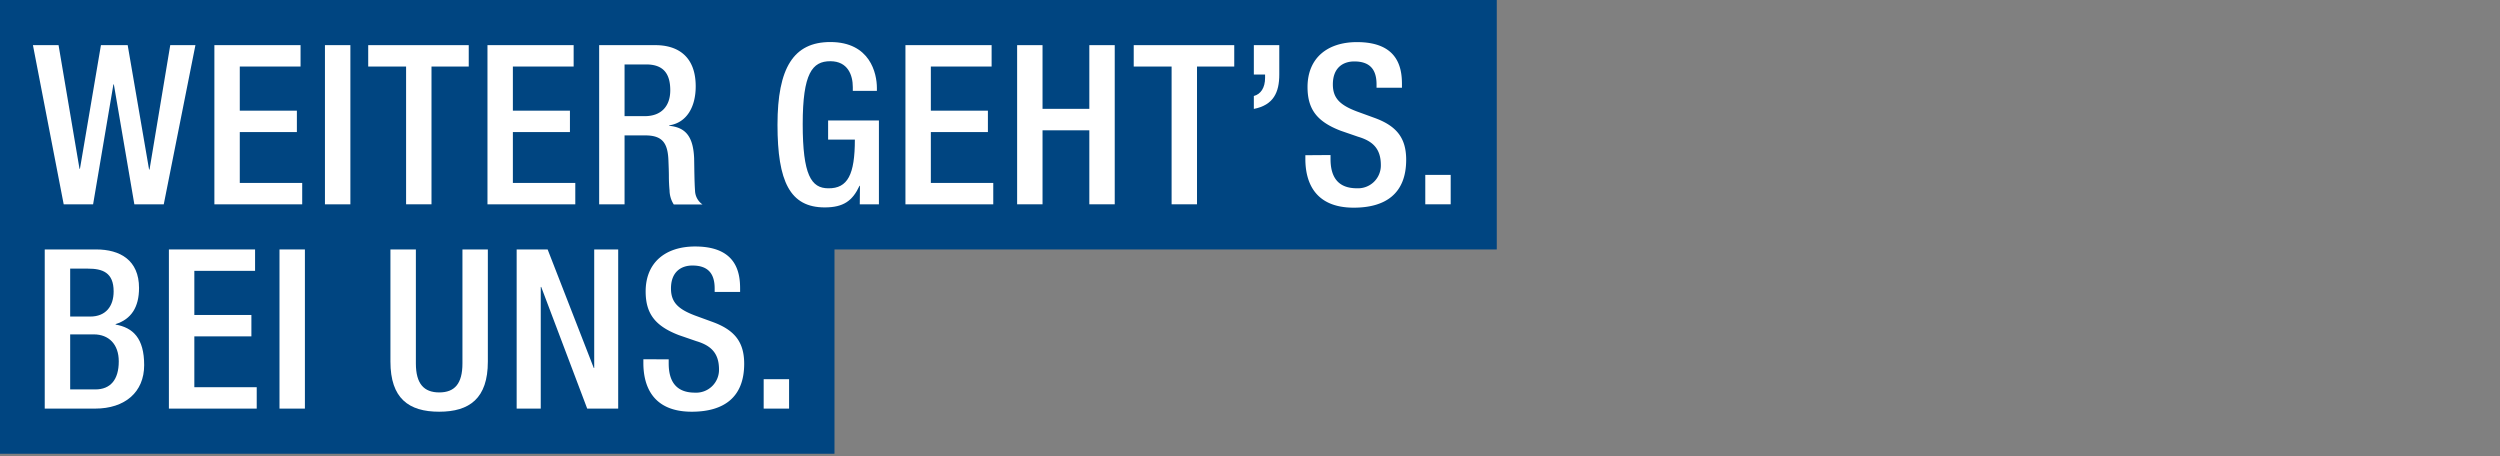 <svg id="Ebene_1" data-name="Ebene 1" xmlns="http://www.w3.org/2000/svg" xmlns:xlink="http://www.w3.org/1999/xlink" viewBox="0 0 667.27 121.75"><rect x="0" y="0" width="667.27" height="121.75" fill="#808080" stroke="none"/><defs><style>.cls-1{fill:none;}.cls-2{fill:#004581;}.cls-3{clip-path:url(#clip-path);}.cls-4{fill:#fff;}</style><clipPath id="clip-path"><rect class="cls-1" width="399.5" height="121.11"/></clipPath></defs><rect class="cls-2" width="399.5" height="66.58"/><g class="cls-3"><path class="cls-4" d="M8.79,12.05h6.84l5.59,33h.12l5.6-33h7.14l5.71,33.2h.12l5.53-33.2h6.72L43.71,54.53H35.86l-5.47-32h-.12l-5.42,32H17Z"/><path class="cls-4" d="M57.22,12.05h23v5.71H64V29.54H79.24v5.71H64V48.82H80.66v5.71H57.22Z"/><path class="cls-4" d="M86.73,12.05h6.79V54.53H86.73Z"/><path class="cls-4" d="M108.39,17.76H98.28V12.05h26.83v5.71h-9.94V54.53h-6.78Z"/><path class="cls-4" d="M130.11,12.05h23v5.71H136.89V29.54h15.23v5.71H136.89V48.82h16.66v5.71H130.11Z"/><path class="cls-4" d="M159.92,12.05h15c6,0,10.77,3,10.77,11,0,5.47-2.38,9.7-7.08,10.41v.12c4.28.41,6.42,2.73,6.66,8.68.06,2.8.06,6.07.24,8.63a4.66,4.66,0,0,0,2,3.69h-7.67a7.11,7.11,0,0,1-1.13-3.75c-.12-1.25-.18-2.56-.18-3.81s-.06-2.67-.12-4.22c-.18-4.64-1.61-6.66-6.19-6.66H166.7V54.53h-6.78ZM172.11,31c4.35,0,6.79-2.62,6.79-6.9,0-4.52-1.91-6.9-6.43-6.9H166.7V31Z"/><path class="cls-4" d="M229.53,49.59h-.12c-1.85,4-4.28,5.77-9.28,5.77-9.28,0-12.61-6.9-12.61-22.07s4.28-22.07,14.1-22.07c10.64,0,12.43,8.39,12.43,12.25v.78h-6.43v-1c0-3.16-1.3-6.91-6-6.91-4.81,0-7.37,3.22-7.37,16.78s2.26,17.14,6.84,17.14c5.18.06,7.08-3.69,7.08-13h-7.14V32.16h13.56V54.53h-5.11Z"/><path class="cls-4" d="M241.67,12.05h23v5.71H248.45V29.54h15.23v5.71H248.45V48.82h16.66v5.71H241.67Z"/><path class="cls-4" d="M271.48,12.05h6.78v17h12.49v-17h6.78V54.53h-6.78V34.78H278.26V54.53h-6.78Z"/><path class="cls-4" d="M312.71,17.76H302.6V12.05h26.83v5.71h-9.94V54.53h-6.78Z"/><path class="cls-4" d="M334.66,12.05h6.79V19.9c0,4.76-1.55,8.15-6.79,9.17V25.62c1.85-.48,3-2.21,3-4.82v-.9h-3Z"/><path class="cls-4" d="M355.13,41.38v1.07c0,5.18,2.32,7.8,7,7.8a6.09,6.09,0,0,0,6.43-6.19c0-4.46-2.26-6.43-6.07-7.56l-4.64-1.6c-6.19-2.38-8.86-5.6-8.86-11.66,0-7.74,5.29-12,13.2-12,10.89,0,12,6.78,12,11.18v1h-6.78v-.89c0-3.87-1.67-6.13-5.95-6.13-2.92,0-5.71,1.61-5.71,6.13,0,3.63,1.84,5.48,6.36,7.2l4.58,1.67c6,2.14,8.63,5.35,8.63,11.24,0,9-5.47,12.79-14,12.79-10.53,0-12.91-7-12.91-13v-1Z"/><path class="cls-4" d="M380.42,46.68h6.78v7.85h-6.78Z"/></g><rect class="cls-2" y="60.91" width="222.73" height="60.2"/><g class="cls-3"><path class="cls-4" d="M11.94,66.58H25.69c6.36,0,11.42,2.86,11.42,10.29q0,7.68-6.25,9.64v.12c4.64.83,7.62,3.63,7.62,10.83s-5.12,11.6-13.09,11.6H11.94ZM24.08,84.49c4.1,0,6.25-2.68,6.25-6.72,0-5.06-3-6.07-6.85-6.07H18.73V84.49Zm1.37,19.45c4,0,6.25-2.56,6.25-7.49,0-4.58-2.68-7.2-6.67-7.2h-6.3v14.69Z"/><path class="cls-4" d="M45.08,66.58h23v5.71H51.87V84.07H67.1v5.71H51.87v13.57H68.52v5.71H45.08Z"/><path class="cls-4" d="M74.6,66.58h6.78v42.48H74.6Z"/><path class="cls-4" d="M111,66.58V97c0,5.42,2.14,7.74,6.24,7.74s6.19-2.32,6.19-7.74V66.58h6.78V96.51c0,9.81-4.87,13.38-13,13.38s-13-3.57-13-13.38V66.58Z"/><path class="cls-4" d="M137.9,66.58h8.27l12.32,31.65h.11V66.58H165v42.48h-8.27L144.45,76.58h-.12v32.48H137.9Z"/><path class="cls-4" d="M178.48,95.91V97c0,5.18,2.32,7.8,7,7.8a6.1,6.1,0,0,0,6.43-6.19c0-4.46-2.27-6.43-6.07-7.56l-4.64-1.6c-6.19-2.38-8.87-5.6-8.87-11.66,0-7.74,5.3-12,13.21-12,10.89,0,12,6.78,12,11.18v.95h-6.79V77c0-3.87-1.66-6.13-5.95-6.13-2.91,0-5.71,1.61-5.71,6.13,0,3.63,1.85,5.48,6.37,7.2L190,85.86c6,2.14,8.63,5.35,8.63,11.24,0,9-5.48,12.79-14,12.79-10.53,0-12.91-7-12.91-13v-1Z"/><path class="cls-4" d="M203.83,101.21h6.78v7.85h-6.78Z"/></g></svg>